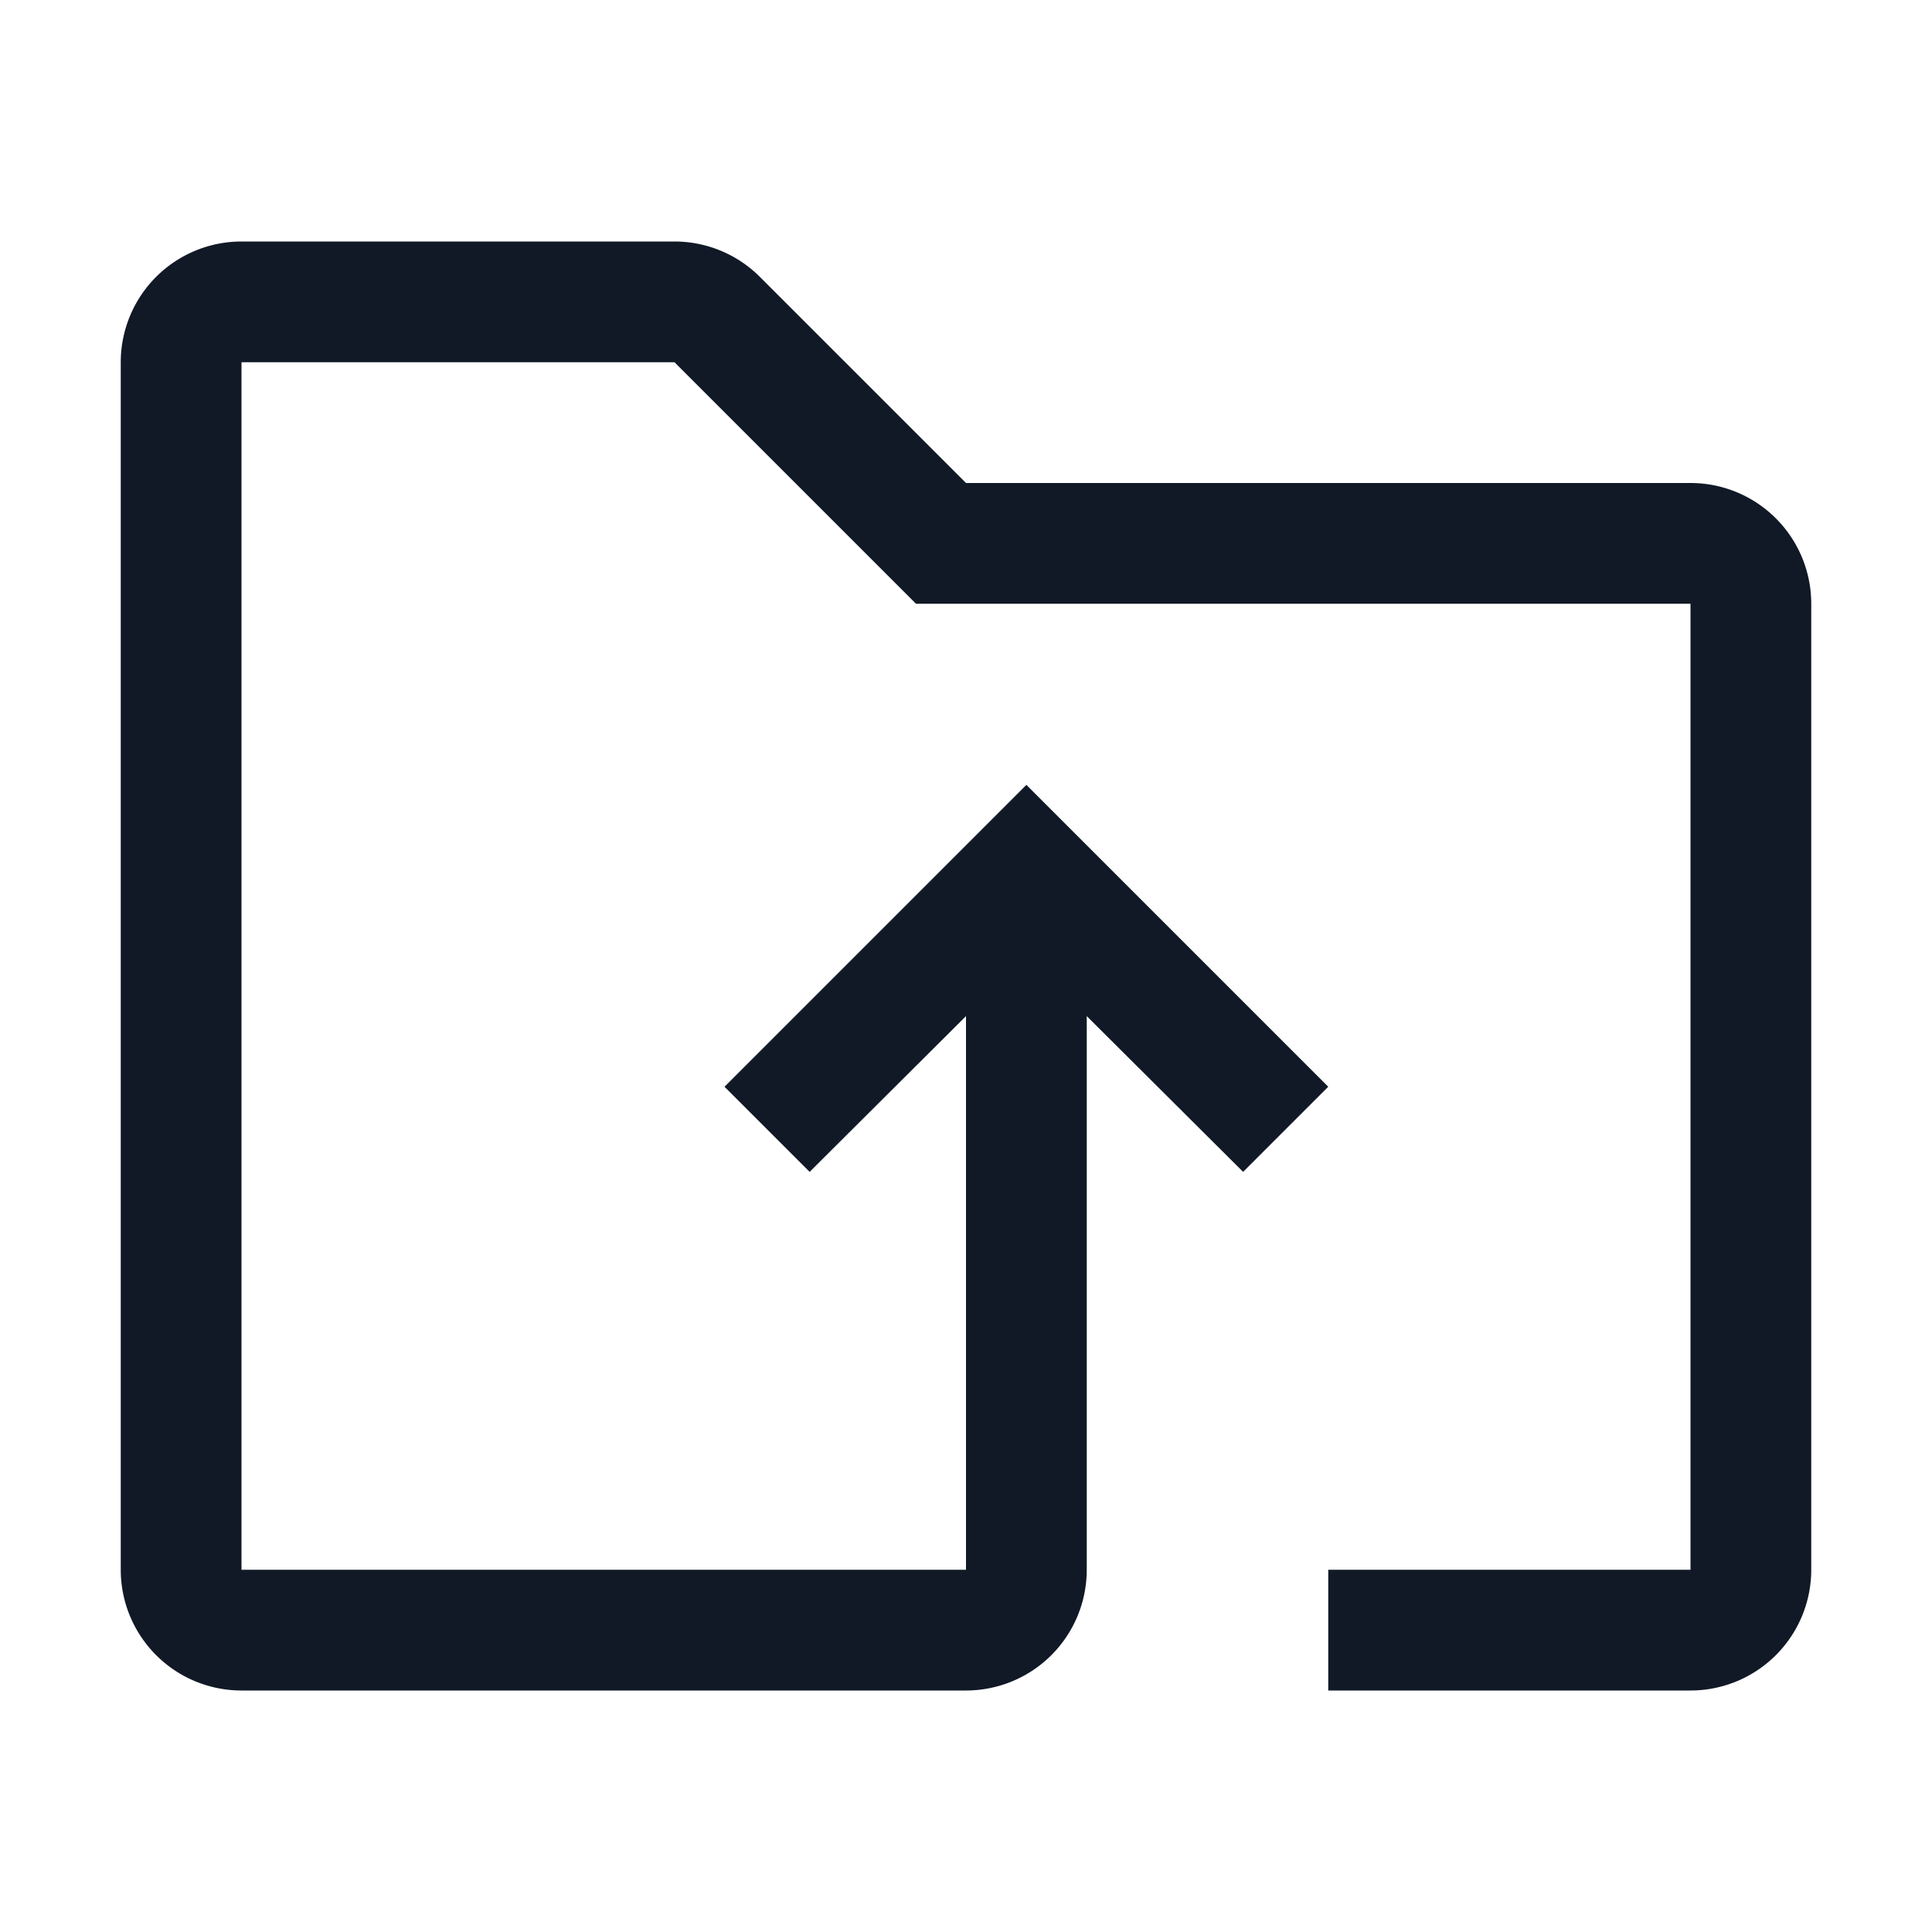 <svg xmlns="http://www.w3.org/2000/svg" width="32" height="32" fill="none"><path fill="#111927" d="M28 8H16l-3.414-3.414A2 2 0 0 0 11.172 4H4a2 2 0 0 0-2 2v20a2 2 0 0 0 2 2h12a2 2 0 0 0 2-2v-9.17l2.59 2.58L22 18l-5-5-5 5 1.41 1.41L16 16.83V26H4V6h7.172l4 4H28v16h-6v2h6a2 2 0 0 0 2-2V10a2 2 0 0 0-2-2"/></svg>